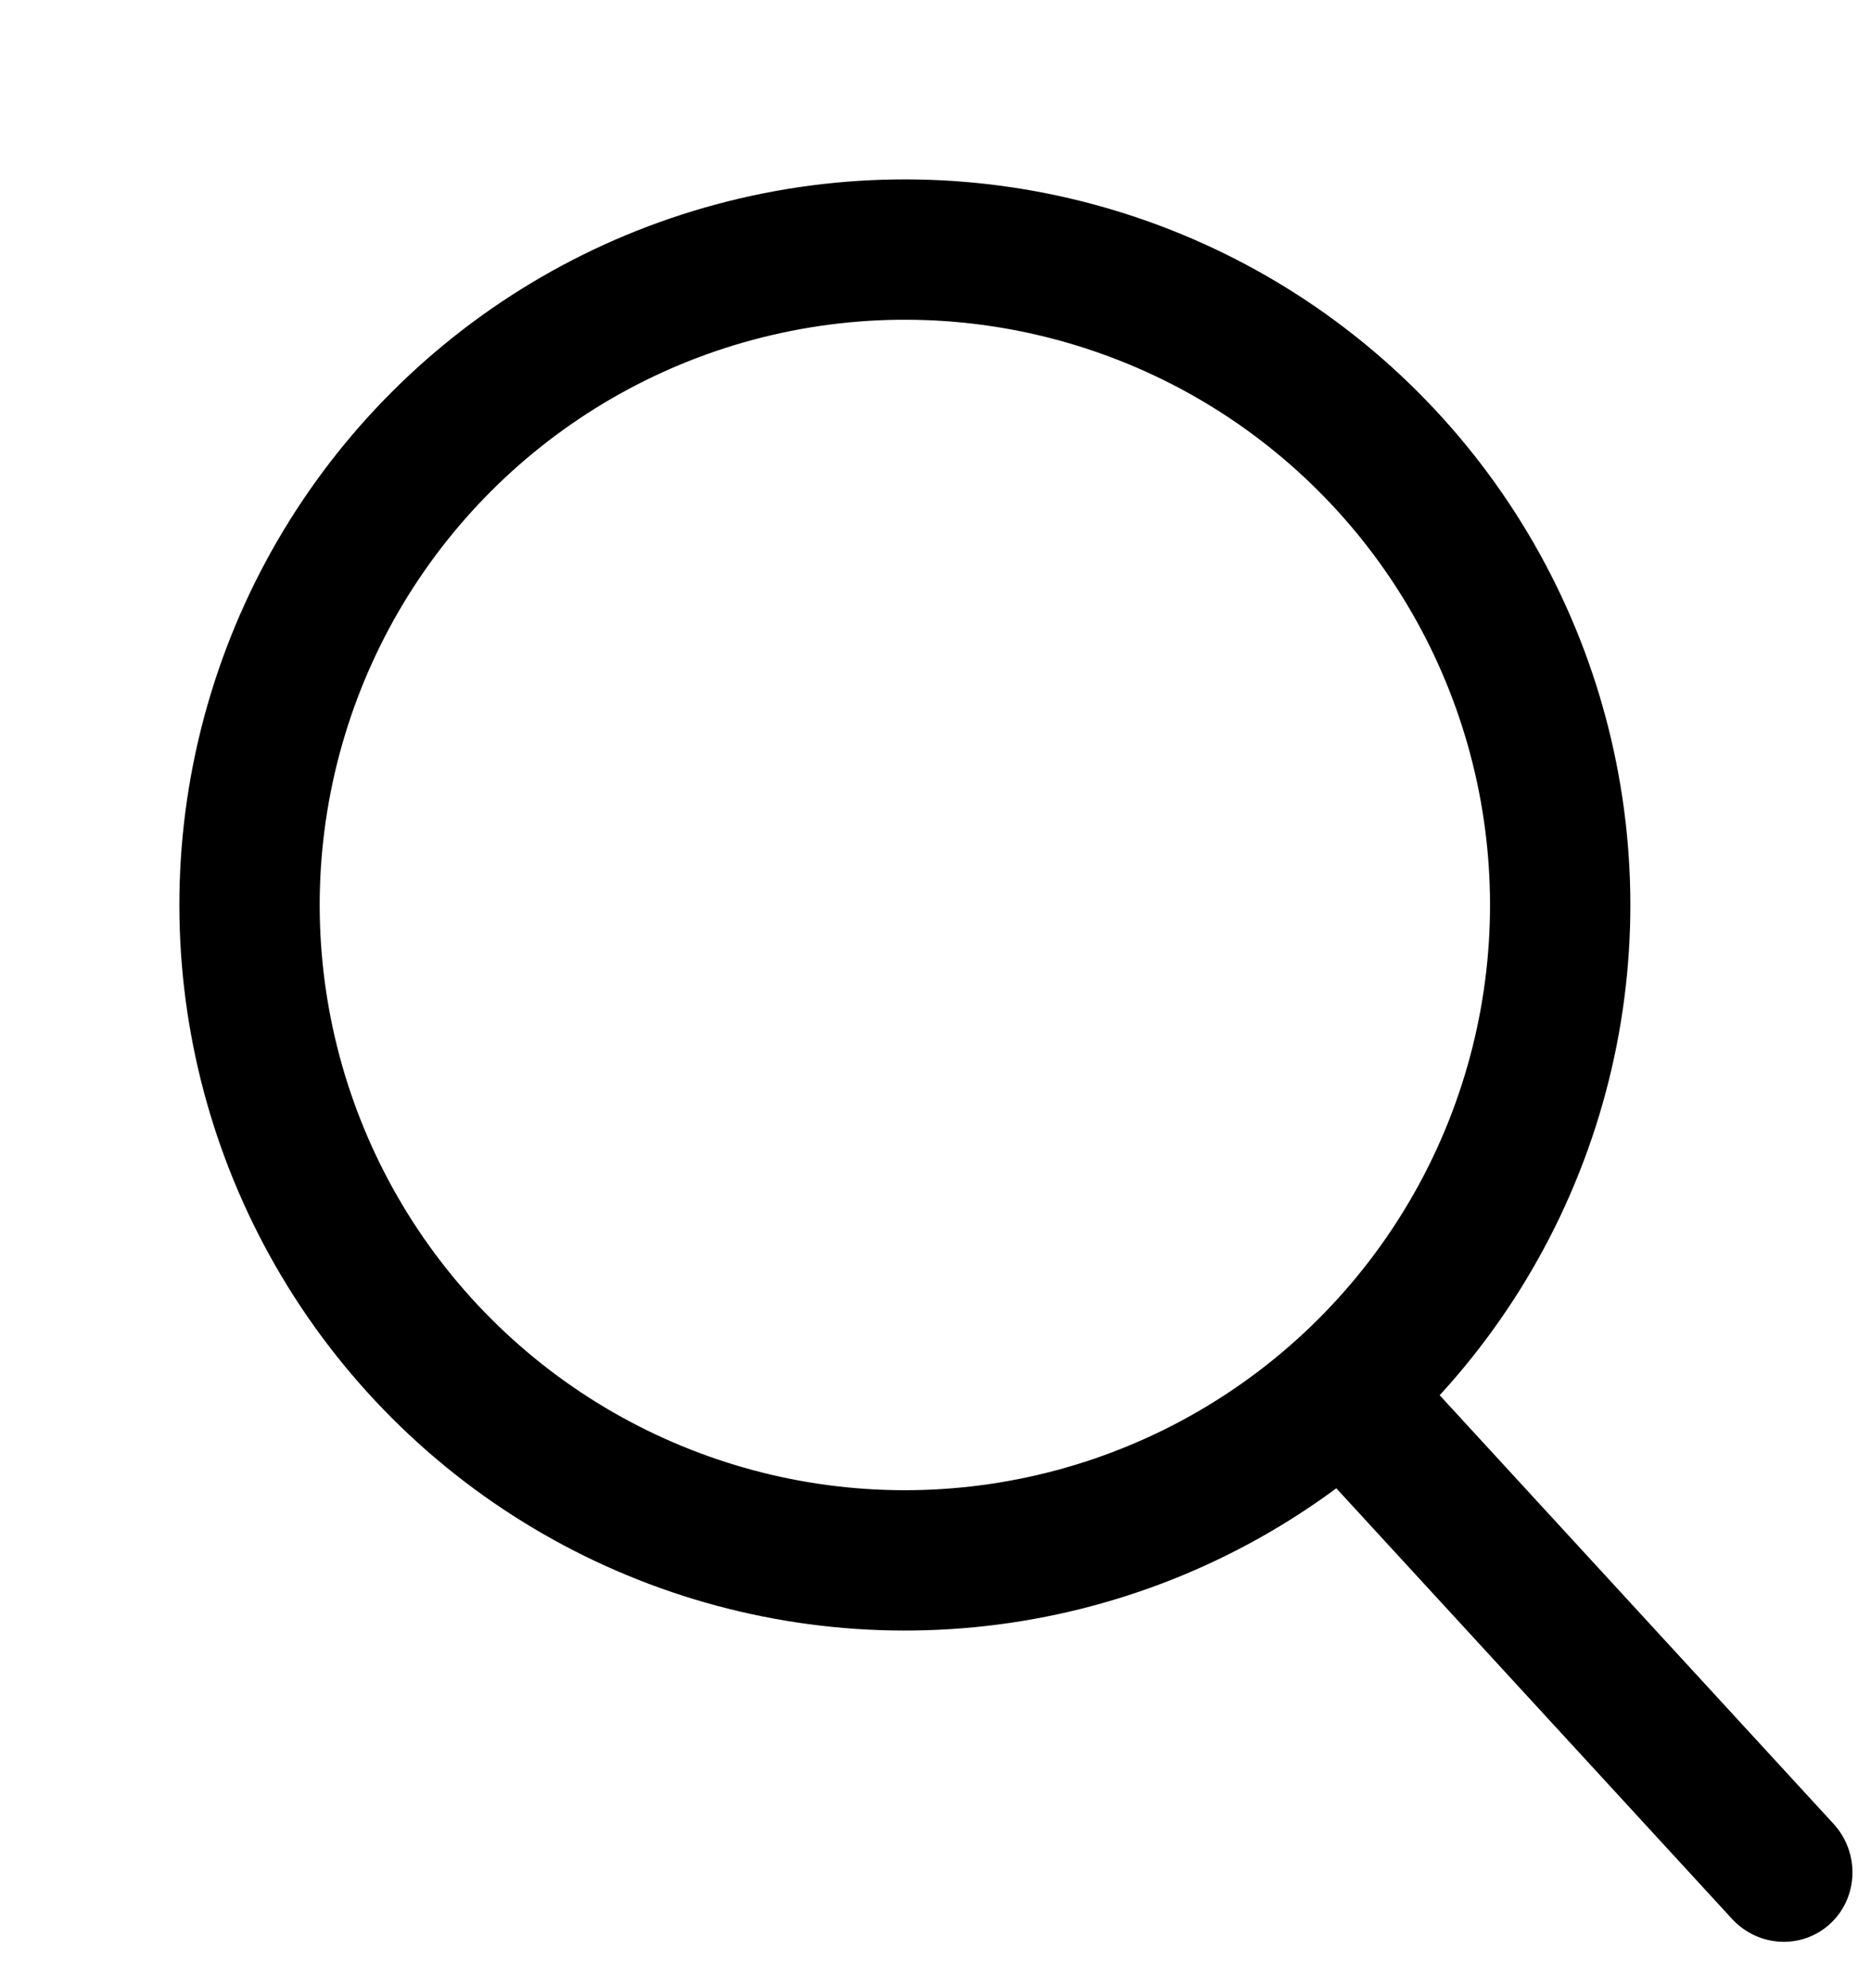 <svg width="16" height="17" viewBox="0 0 16 17" fill="none" xmlns="http://www.w3.org/2000/svg">
  <path d="M14.811 16.407C15.037 16.653 15.415 16.67 15.654 16.446C15.894 16.221 15.905 15.839 15.678 15.593L14.811 16.407ZM12.032 11.626L11.623 11.18L10.755 11.994L11.165 12.44L12.032 11.626ZM15.245 16L15.678 15.593L12.032 11.626L11.599 12.033L11.165 12.44L14.811 16.407L15.245 16Z" fill="black"/>
  <circle cx="7.738" cy="7.738" r="5.604" transform="rotate(16.883 7.738 7.738)" stroke="black" stroke-width="1.2"/>
</svg>
